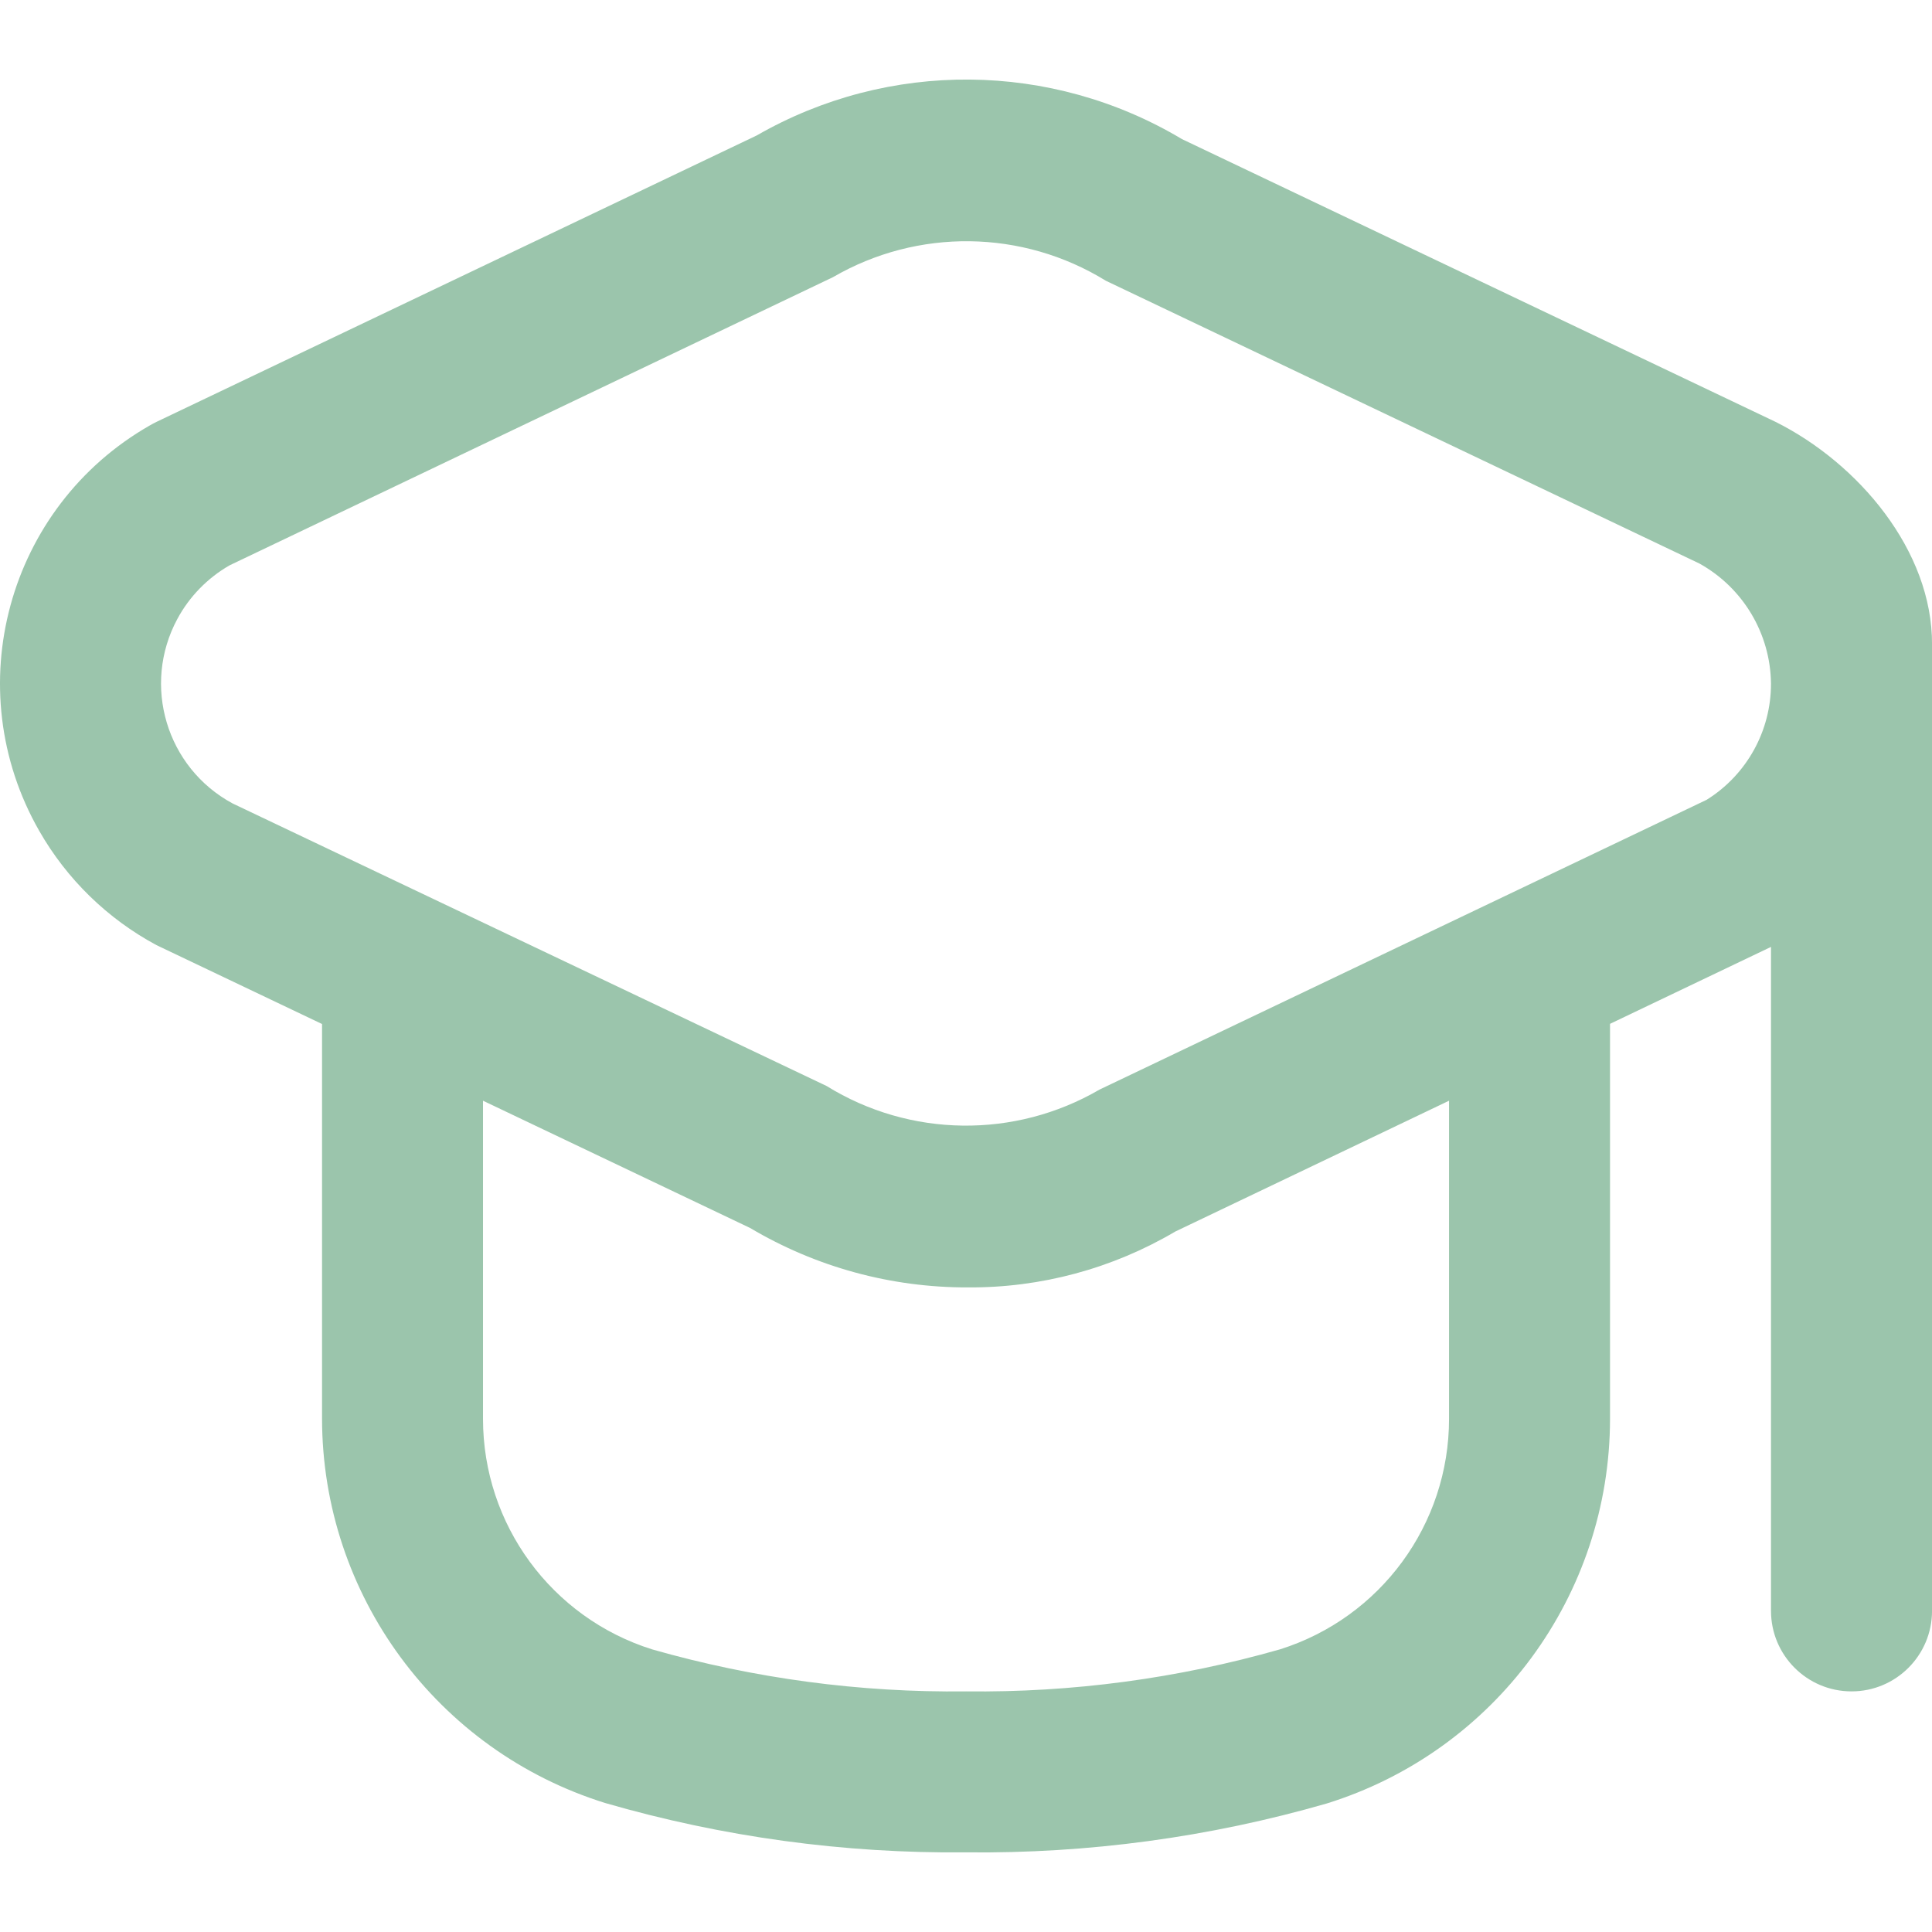 <?xml version="1.0" encoding="utf-8"?>
<!-- Generator: Adobe Illustrator 28.1.0, SVG Export Plug-In . SVG Version: 6.00 Build 0)  -->
<svg version="1.1" id="Ebene_1" xmlns="http://www.w3.org/2000/svg" xmlns:xlink="http://www.w3.org/1999/xlink" x="0px" y="0px"
	 viewBox="0 0 250 250" style="enable-background:new 0 0 250 250;" xml:space="preserve">
<style type="text/css">
	.st0{fill:#9BC5AC;}
	.st1{clip-path:url(#SVGID_00000016035700344644499800000016916640236908905863_);fill:#9BC5AC;}
	.st2{clip-path:url(#SVGID_00000008137812723322486840000008697385295268612287_);fill:#9BC5AC;}
</style>
<g>
	<path class="st0" d="M220.838,103.494l-78.564,37.5c-10.95,6.378-24.531,6.202-35.313-0.466
		l-76.859-36.56c-8.572-4.619-11.769-15.309-7.15-23.881c1.56-2.898,3.908-5.299,6.76-6.936
		l78.075-37.286c10.958-6.362,24.524-6.186,35.313,0.466l76.805,36.59
		c5.651,3.143,9.184,9.062,9.26,15.523C229.181,94.562,226.03,100.259,220.838,103.494
		 M187.505,183.603c0,13.65-8.855,25.724-21.878,29.823c-13.206,3.77-26.894,5.605-40.62,5.437
		c-13.734,0.168-27.422-1.667-40.628-5.437c-13.023-4.099-21.878-16.173-21.878-29.823v-41.171
		l34.556,16.464c8.526,5.062,18.261,7.723,28.179,7.693c9.436,0.069,18.712-2.432,26.841-7.226
		l35.428-16.93V183.603z M229.762,54.592l-76.813-36.59C136.041,7.9,114.997,7.716,97.922,17.527
		L20.244,54.592c-0.291,0.145-0.596,0.306-0.872,0.466C0.936,65.603-5.464,89.087,5.081,107.524
		c3.571,6.248,8.825,11.363,15.164,14.774l21.427,10.209v51.043c0.015,22.826,14.866,42.983,36.659,49.766
		c15.164,4.389,30.886,6.538,46.677,6.378c15.783,0.176,31.505-1.95,46.677-6.324
		c21.786-6.783,36.636-26.948,36.652-49.766v-51.12l20.83-9.956v85.913
		c0,5.758,4.665,10.423,10.423,10.423c5.75,0,10.415-4.665,10.415-10.423V83.444
		C250.072,71.216,240.414,59.914,229.762,54.592"/>
</g>
</svg>
